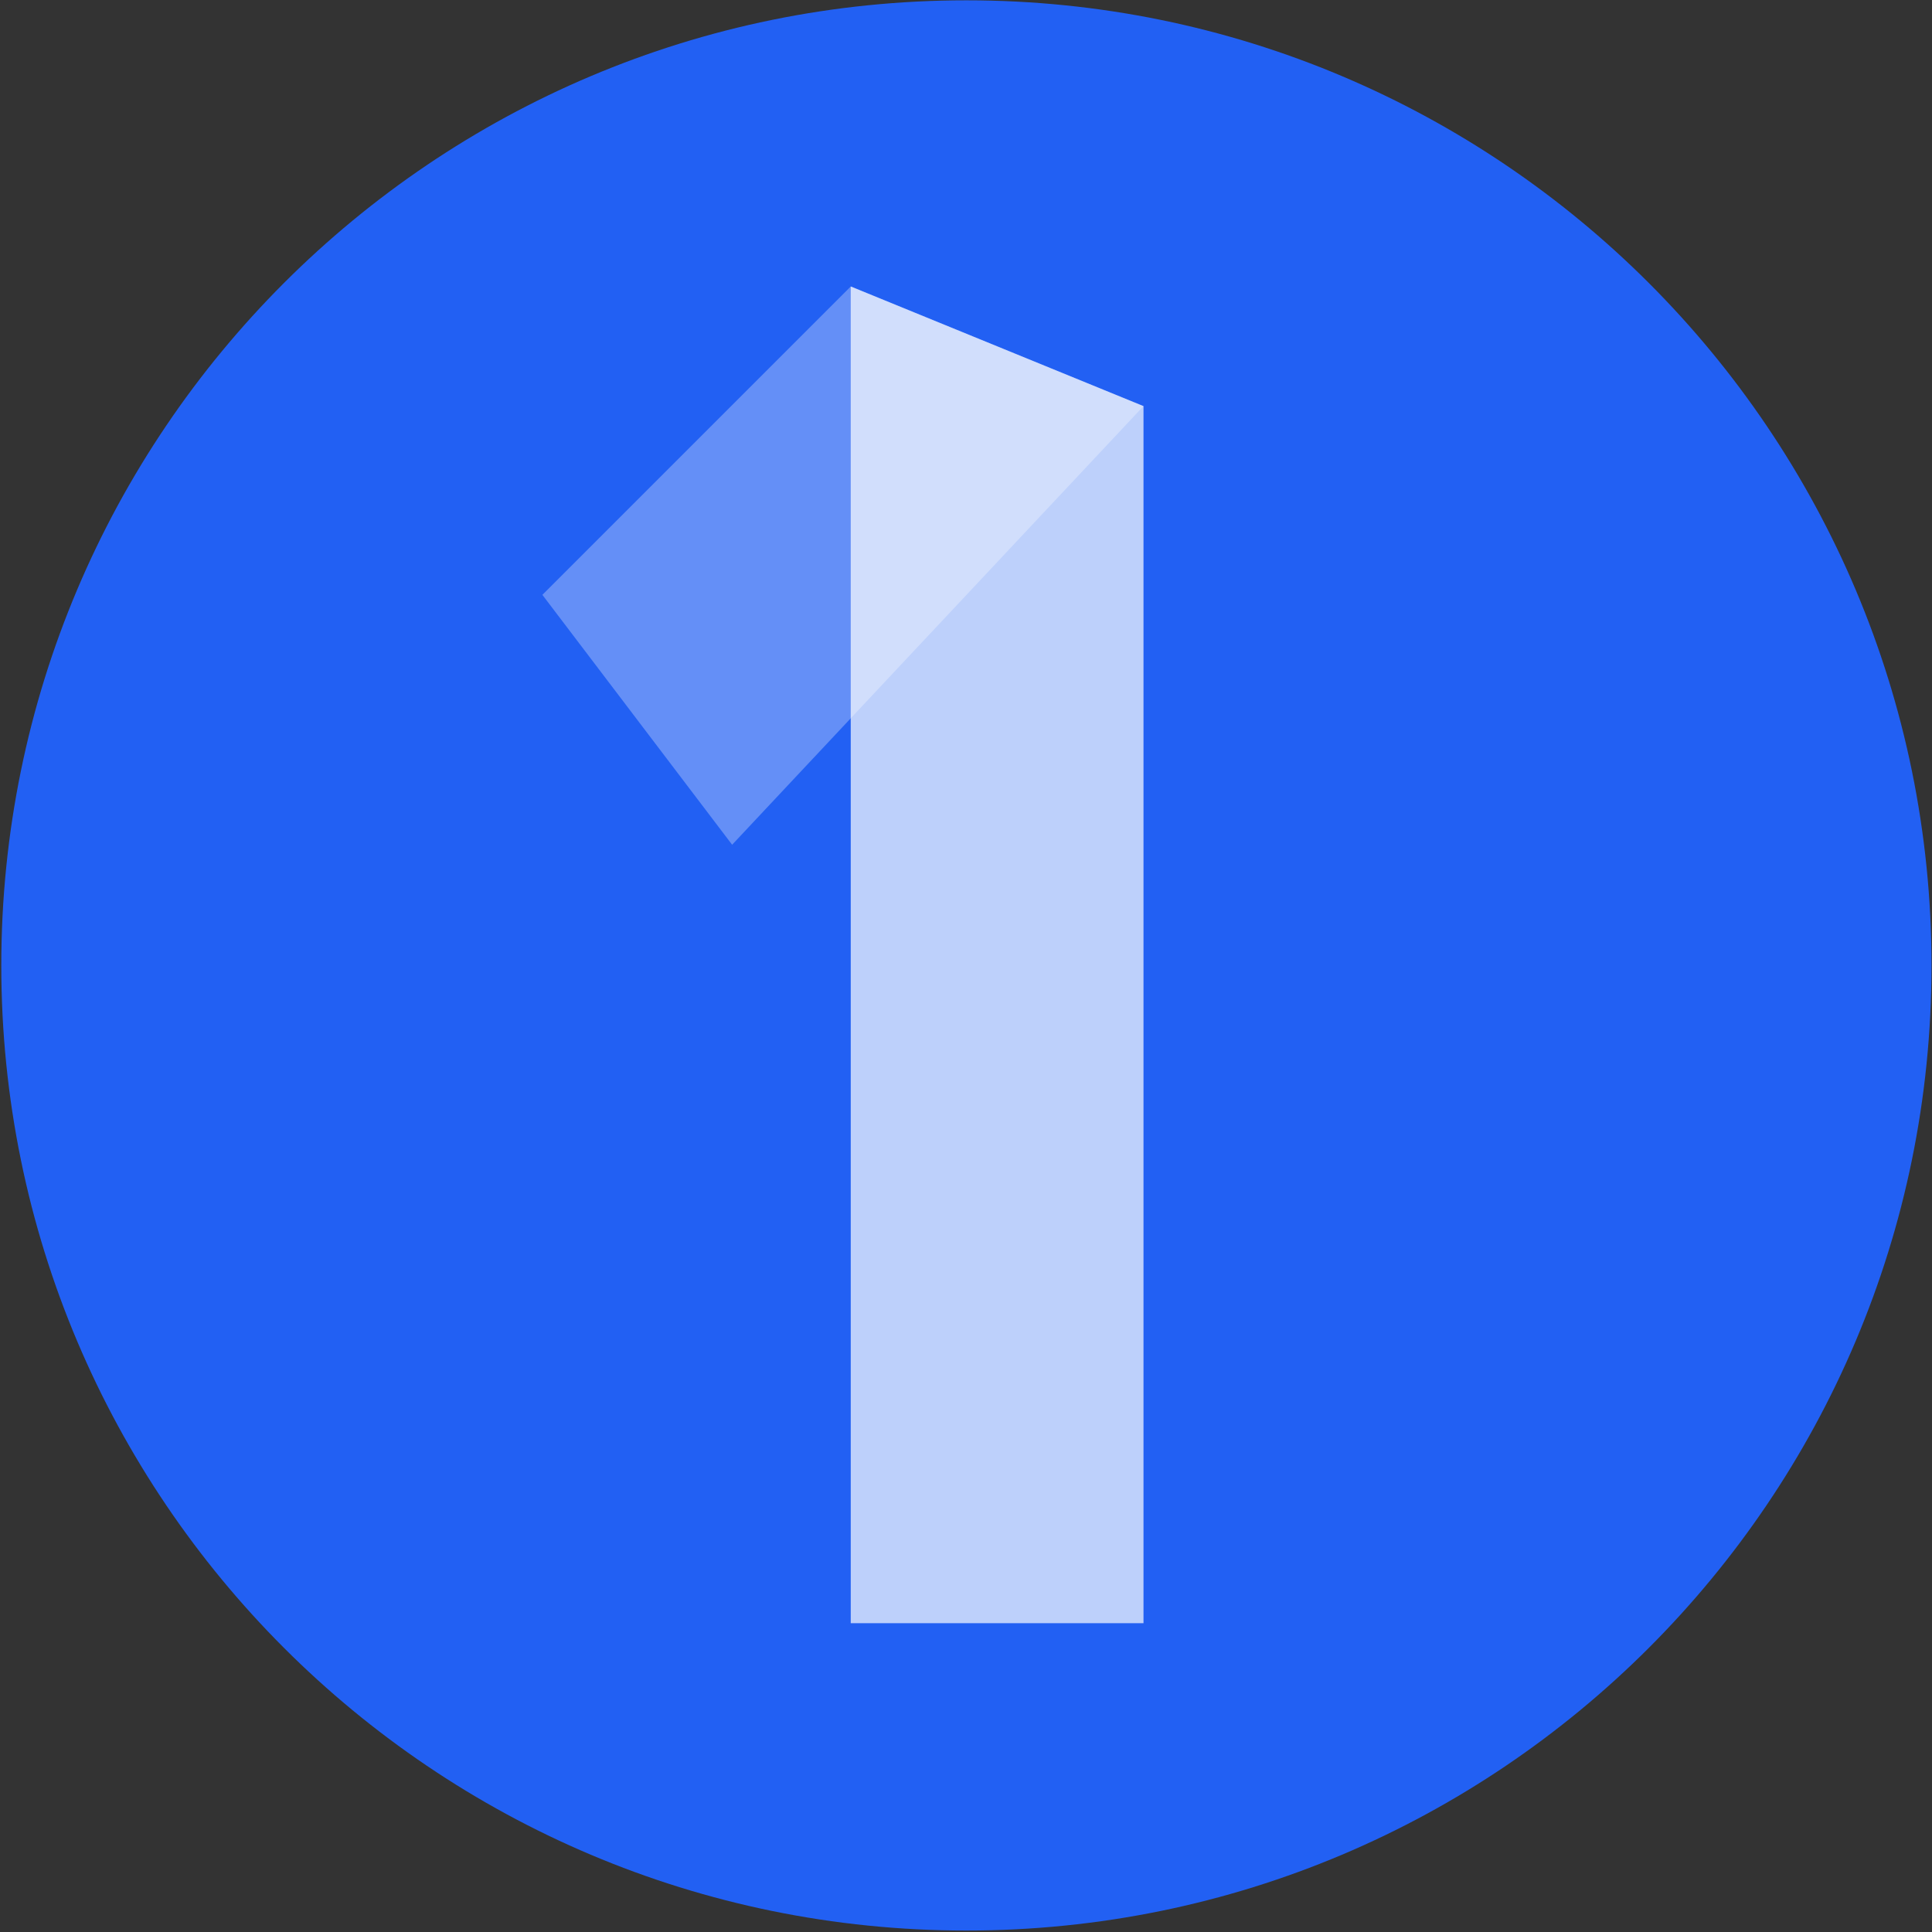 <?xml version="1.0" encoding="UTF-8" standalone="no"?>
<!-- Created with Inkscape (http://www.inkscape.org/) -->

<svg
   version="1.1"
   id="svg2"
   width="1333.333"
   height="1333.333"
   viewBox="0 0 1333.333 1333.333"
   sodipodi:docname="Circle Logo"
   xmlns:inkscape="http://www.inkscape.org/namespaces/inkscape"
   xmlns:sodipodi="http://sodipodi.sourceforge.net/DTD/sodipodi-0.dtd"
   xmlns="http://www.w3.org/2000/svg"
   xmlns:svg="http://www.w3.org/2000/svg">
  <rect x="0" y="0" width="1333.333" height="1333.333" fill="#333333" stroke="none"/>
  <defs
     id="defs6">
    <clipPath
       clipPathUnits="userSpaceOnUse"
       id="clipPath16">
      <path
         d="M 0,1000 H 1000 V 0 H 0 Z"
         id="path14" />
    </clipPath>
    <clipPath
       clipPathUnits="userSpaceOnUse"
       id="clipPath28">
      <path
         d="M 440.45,851.931 H 592.021 V 159.889 H 440.45 Z"
         id="path26" />
    </clipPath>
    <clipPath
       clipPathUnits="userSpaceOnUse"
       id="clipPath44">
      <path
         d="M 280.805,851.931 H 592.021 V 562.906 H 280.805 Z"
         id="path42" />
    </clipPath>
  </defs>
  <sodipodi:namedview
     id="namedview4"
     pagecolor="#ffffff"
     bordercolor="#000000"
     borderopacity="0.25"
     inkscape:showpageshadow="2"
     inkscape:pageopacity="0.0"
     inkscape:pagecheckerboard="0"
     inkscape:deskcolor="#d1d1d1" />
  <g
     id="g8"
     inkscape:groupmode="layer"
     inkscape:label="Circle Logo"
     transform="matrix(1.333,0,0,-1.333,0,1333.333)">
    <g
       id="g10">
      <g
         id="g12"
         clip-path="url(#clipPath16)">
        <g
           id="g18"
           transform="translate(1000,500.417)">
          <path
             d="m 0,0 c 0,-275.958 -223.708,-499.667 -499.667,-499.667 -275.958,0 -499.666,223.709 -499.666,499.667 0,275.958 223.708,499.667 499.666,499.667 C -223.708,499.667 0,275.958 0,0"
             style="fill:#2260f3;fill-opacity:1;fill-rule:nonzero;stroke:none"
             id="path20" />
        </g>
        <g
           id="g22">
          <g
             id="g24" />
          <g
             id="g36">
            <g
               clip-path="url(#clipPath28)"
               opacity="0.7"
               id="g34">
              <g
                 transform="translate(592.021,789.986)"
                 id="g32">
                <path
                   d="M 0,0 V -630.097 H -151.571 V 61.945 Z"
                   style="fill:#ffffff;fill-opacity:1;fill-rule:nonzero;stroke:none"
                   id="path30" />
              </g>
            </g>
          </g>
        </g>
        <g
           id="g38">
          <g
             id="g40" />
          <g
             id="g52">
            <g
               clip-path="url(#clipPath44)"
               opacity="0.3"
               id="g50">
              <g
                 transform="translate(592.021,789.986)"
                 id="g48">
                <path
                   d="m 0,0 -212.977,-227.08 -98.239,129.379 159.645,159.646 z"
                   style="fill:#ffffff;fill-opacity:1;fill-rule:nonzero;stroke:none"
                   id="path46" />
              </g>
            </g>
          </g>
        </g>
      </g>
    </g>
  </g>
</svg>
